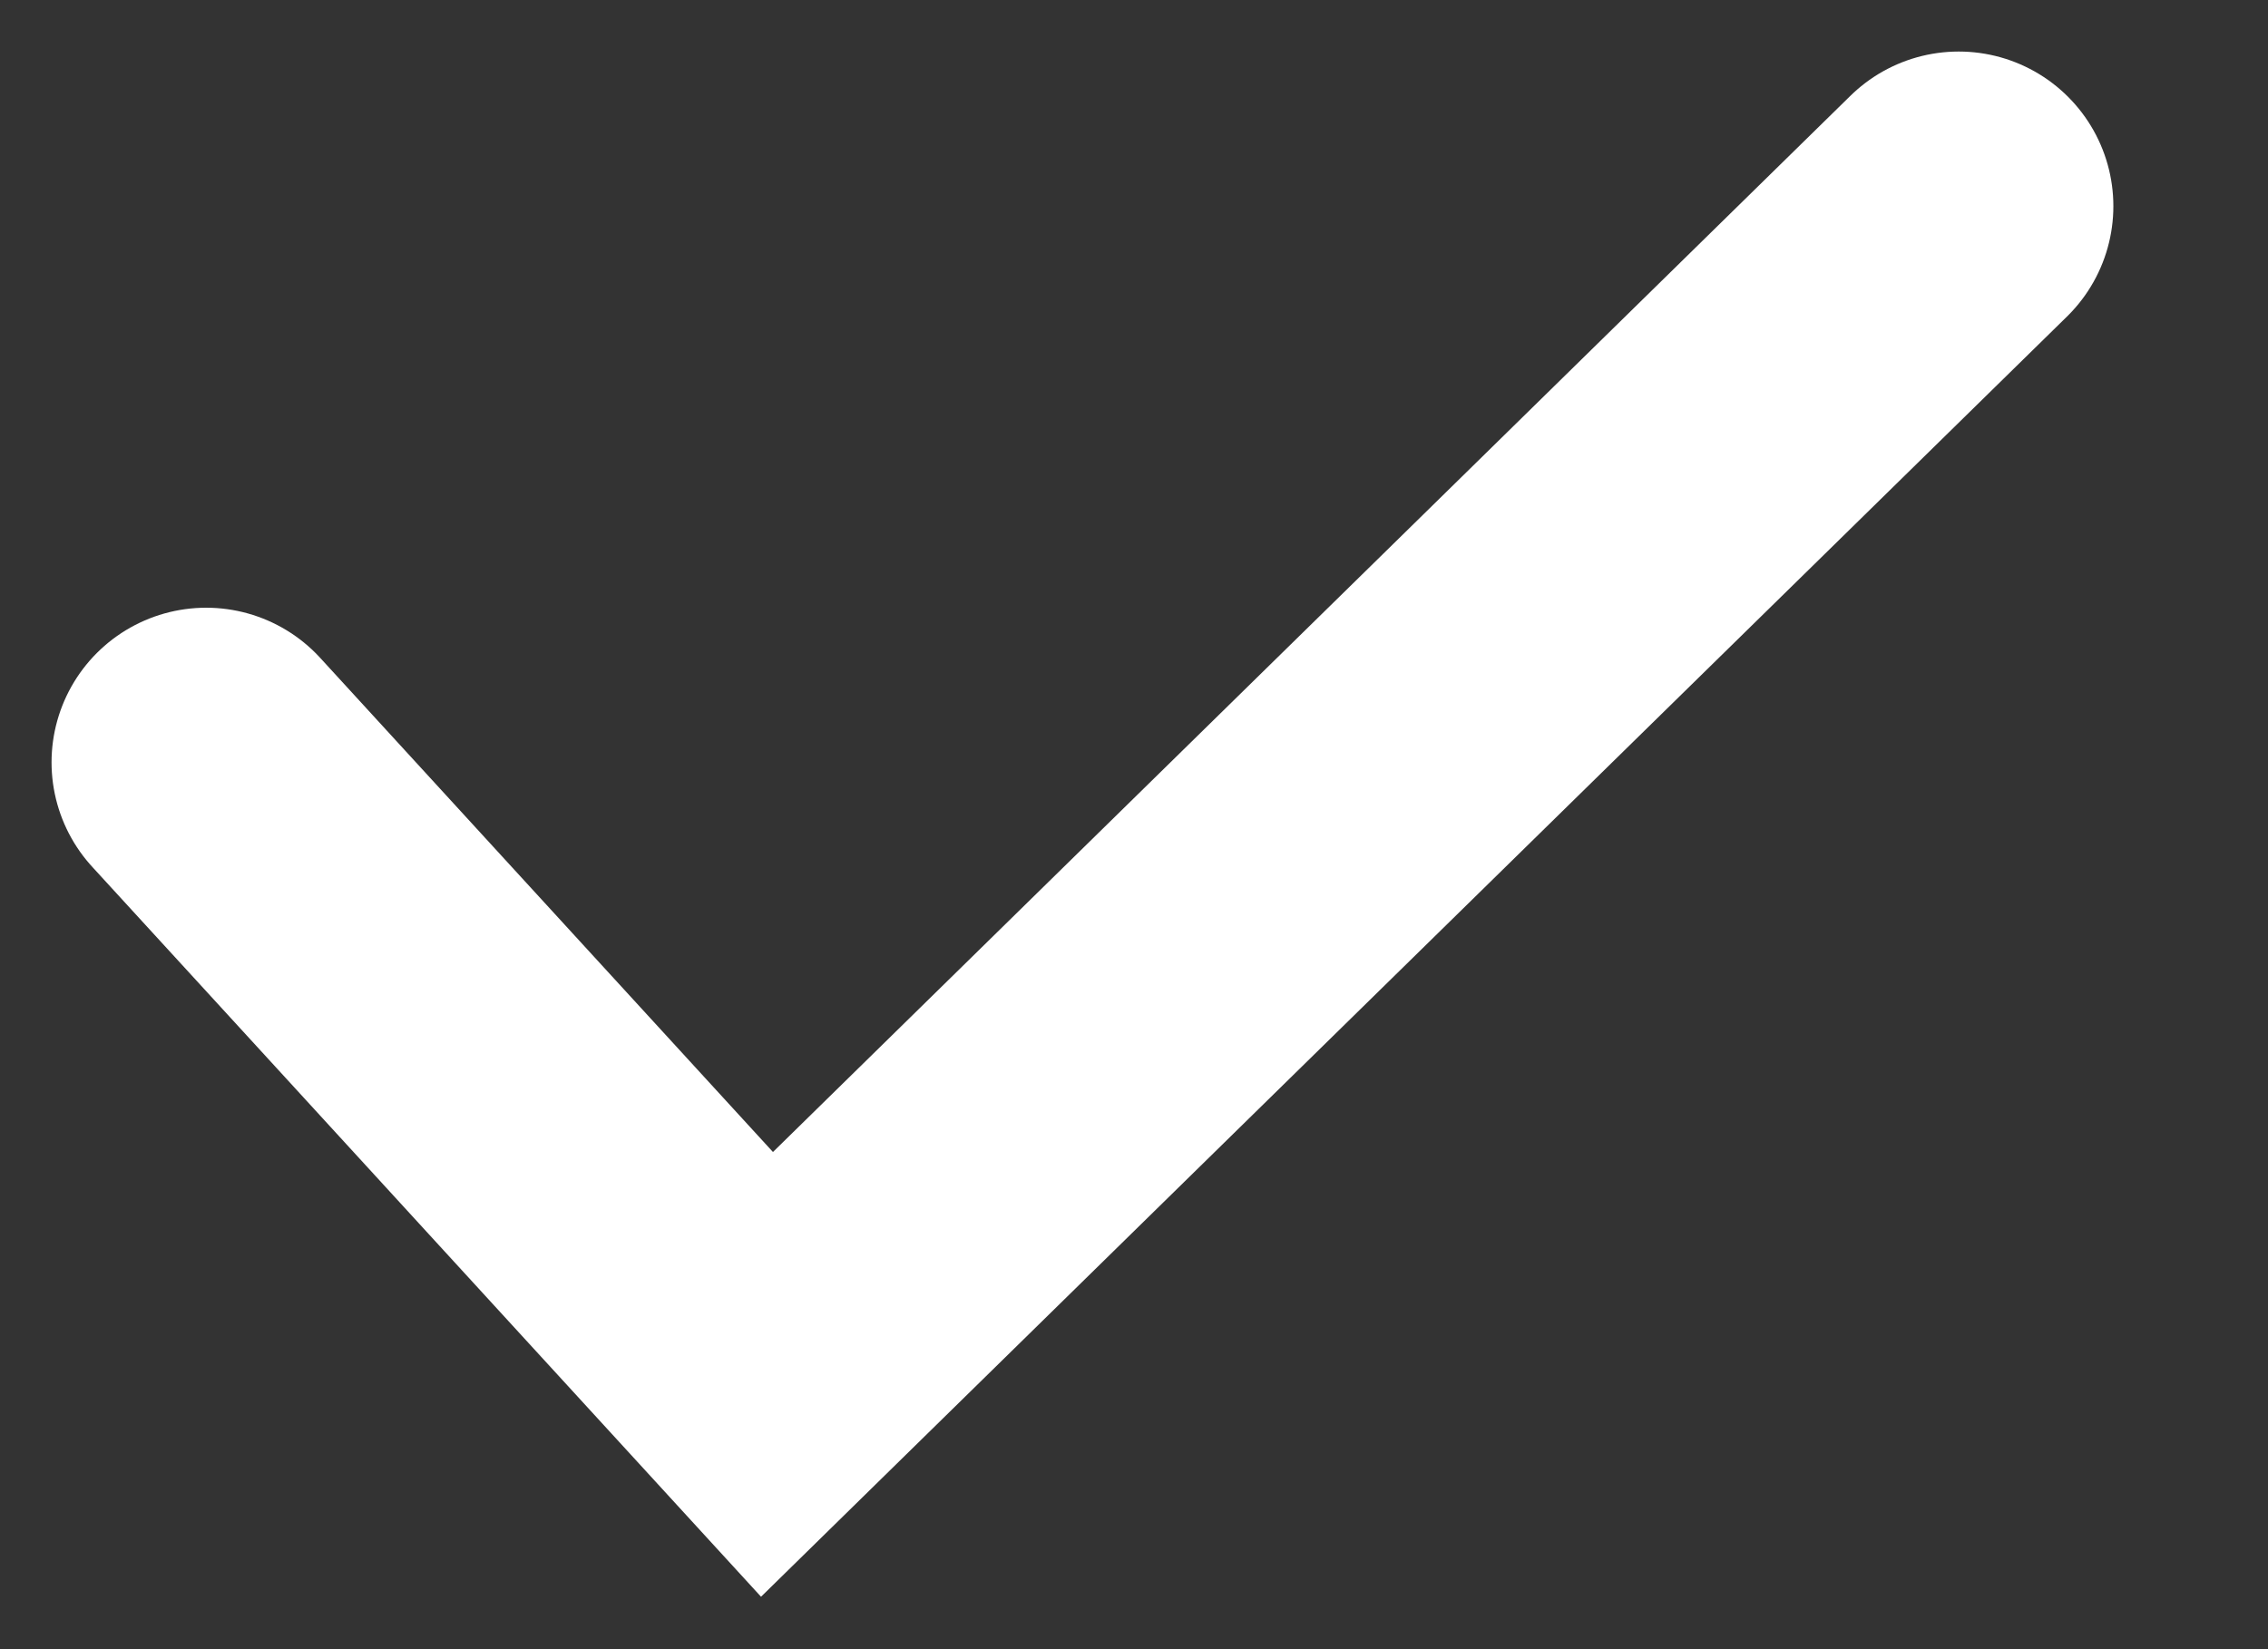 <svg width="11" height="8" viewBox="0 0 11 8" fill="none" xmlns="http://www.w3.org/2000/svg">
<rect x="0" y="0" width="11" height="8" fill="#333333" stroke="none"/>
<path d="M1 3.698L3.72 6.667L9.5 1" stroke="white" stroke-width="1.5" stroke-linecap="round"/>
</svg>

